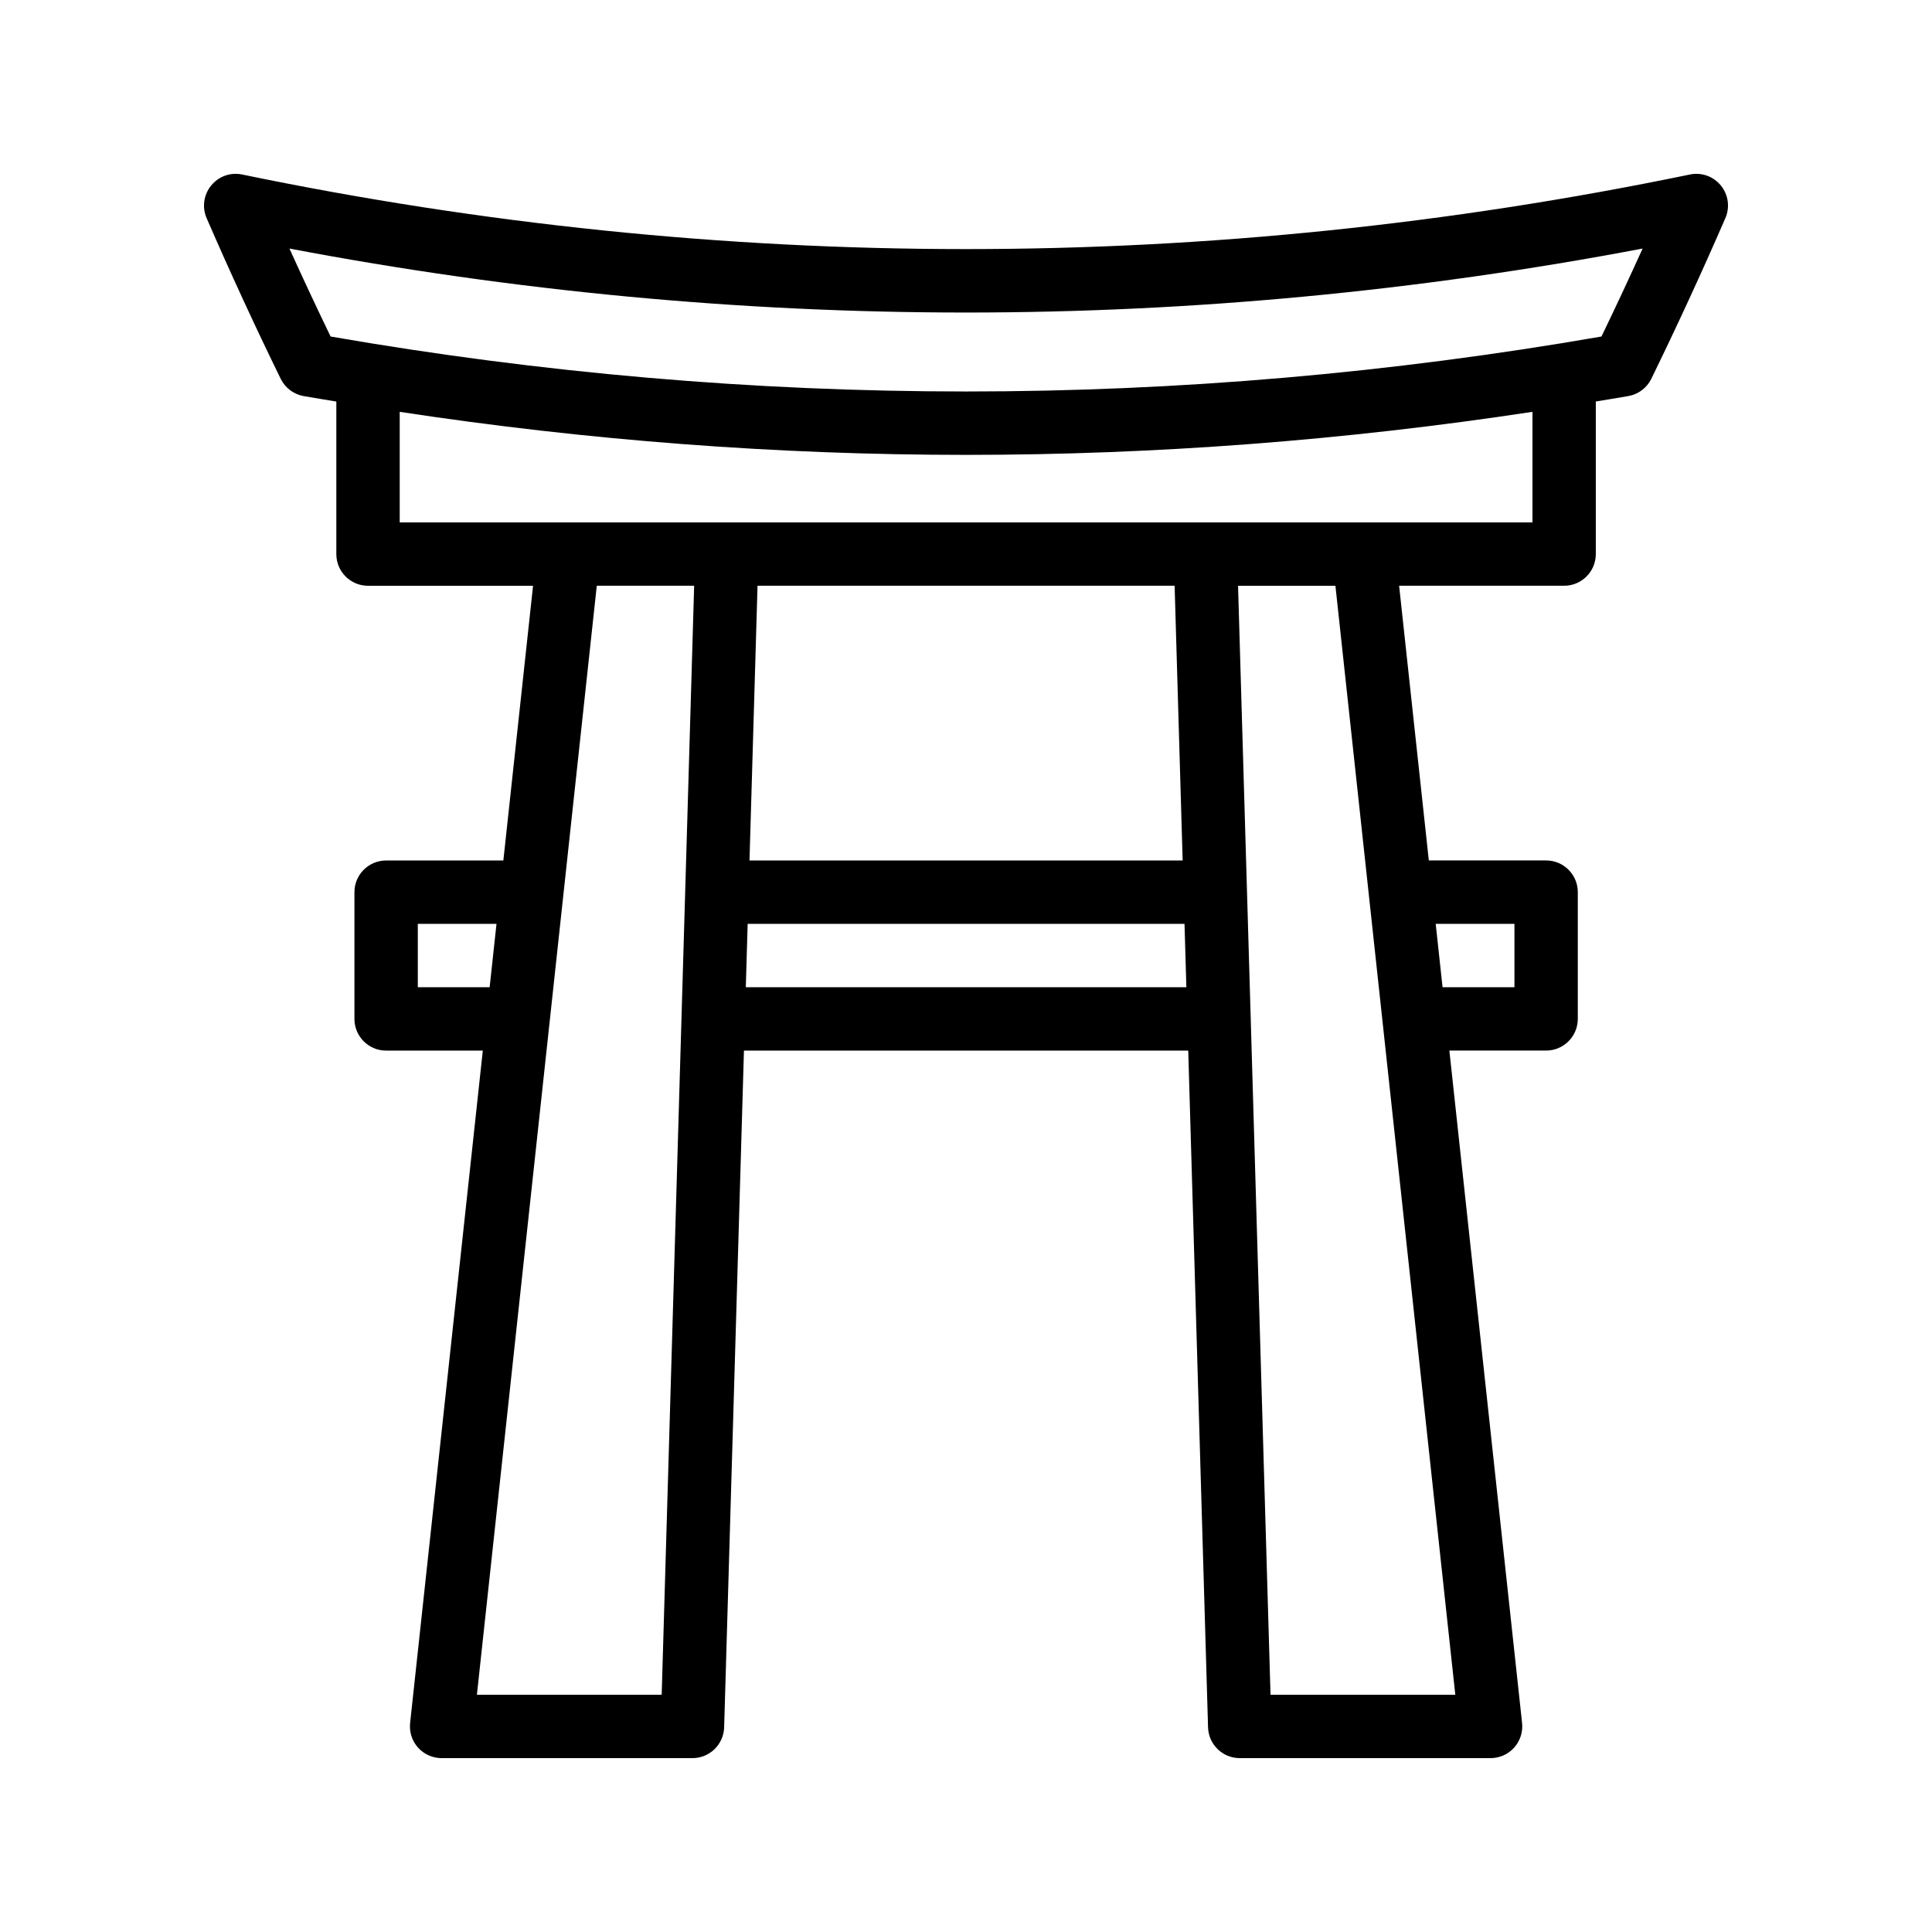<?xml version="1.0" encoding="UTF-8"?>
<!-- Uploaded to: SVG Repo, www.svgrepo.com, Generator: SVG Repo Mixer Tools -->
<svg fill="#000000" width="800px" height="800px" version="1.1" viewBox="144 144 512 512" xmlns="http://www.w3.org/2000/svg">
 <path d="m218.39 244.39c1.18 2.406 3.438 4.109 6.066 4.574 2.891 0.516 5.785 0.957 8.676 1.449v40.426c0 4.637 3.754 8.398 8.398 8.398h43.734l-7.871 72.801h-31.066c-4.641 0-8.398 3.758-8.398 8.398v33.586c0 4.637 3.754 8.398 8.398 8.398h25.621l-19.266 178.2c-0.254 2.371 0.508 4.734 2.098 6.512 1.59 1.773 3.863 2.789 6.25 2.789h66.477c4.543 0 8.258-3.613 8.398-8.152l5.25-179.35h117.74l5.25 179.35c0.141 4.539 3.856 8.152 8.398 8.152h66.477c2.387 0 4.656-1.012 6.25-2.789 1.59-1.773 2.352-4.141 2.098-6.512l-19.27-178.21h25.637c4.641 0 8.398-3.758 8.398-8.398v-33.586c0-4.637-3.754-8.398-8.398-8.398h-31.082l-7.871-72.801h43.727c4.641 0 8.398-3.758 8.398-8.398v-40.43c2.879-0.488 5.766-0.93 8.645-1.441 2.633-0.469 4.894-2.172 6.066-4.578 6.812-13.945 13.414-28.27 19.621-42.566 1.254-2.879 0.797-6.211-1.188-8.645-1.969-2.434-5.148-3.57-8.215-2.922-127.31 26.352-256.4 26.352-383.66 0-3.113-0.648-6.242 0.488-8.219 2.926-1.984 2.43-2.445 5.762-1.199 8.637 6.207 14.301 12.809 28.625 19.633 42.578zm36.332 161.23v-16.793h20.855l-1.816 16.793zm15.664 187.5 31.766-293.89h25.805l-3.359 114.72c0 0.023-0.012 0.039-0.012 0.062 0 0.016 0.008 0.031 0.008 0.047l-5.242 179.06zm184.9-293.89 2.129 72.801h-114.79l2.129-72.801zm-113.64 106.39 0.492-16.793h115.77l0.492 16.793zm203.7-16.793v16.793h-19.055l-1.816-16.793zm-15.676 204.3h-48.969l-5.242-178.99c0-0.043 0.023-0.074 0.023-0.117 0-0.055-0.031-0.102-0.031-0.156l-0.977-33.387c0-0.016 0.008-0.027 0.008-0.043 0-0.02-0.012-0.035-0.012-0.055l-2.375-81.141h25.805zm20.449-310.68h-300.19v-29.305c49.855 7.578 99.965 11.402 150.08 11.402 50.125 0 100.24-3.824 150.11-11.406zm29.191-72.582c-3.543 7.832-7.191 15.625-10.906 23.312-111.78 19.426-225.02 19.426-336.79 0-3.719-7.691-7.371-15.488-10.91-23.312 119.05 22.609 239.52 22.609 358.61 0z"/>
</svg>